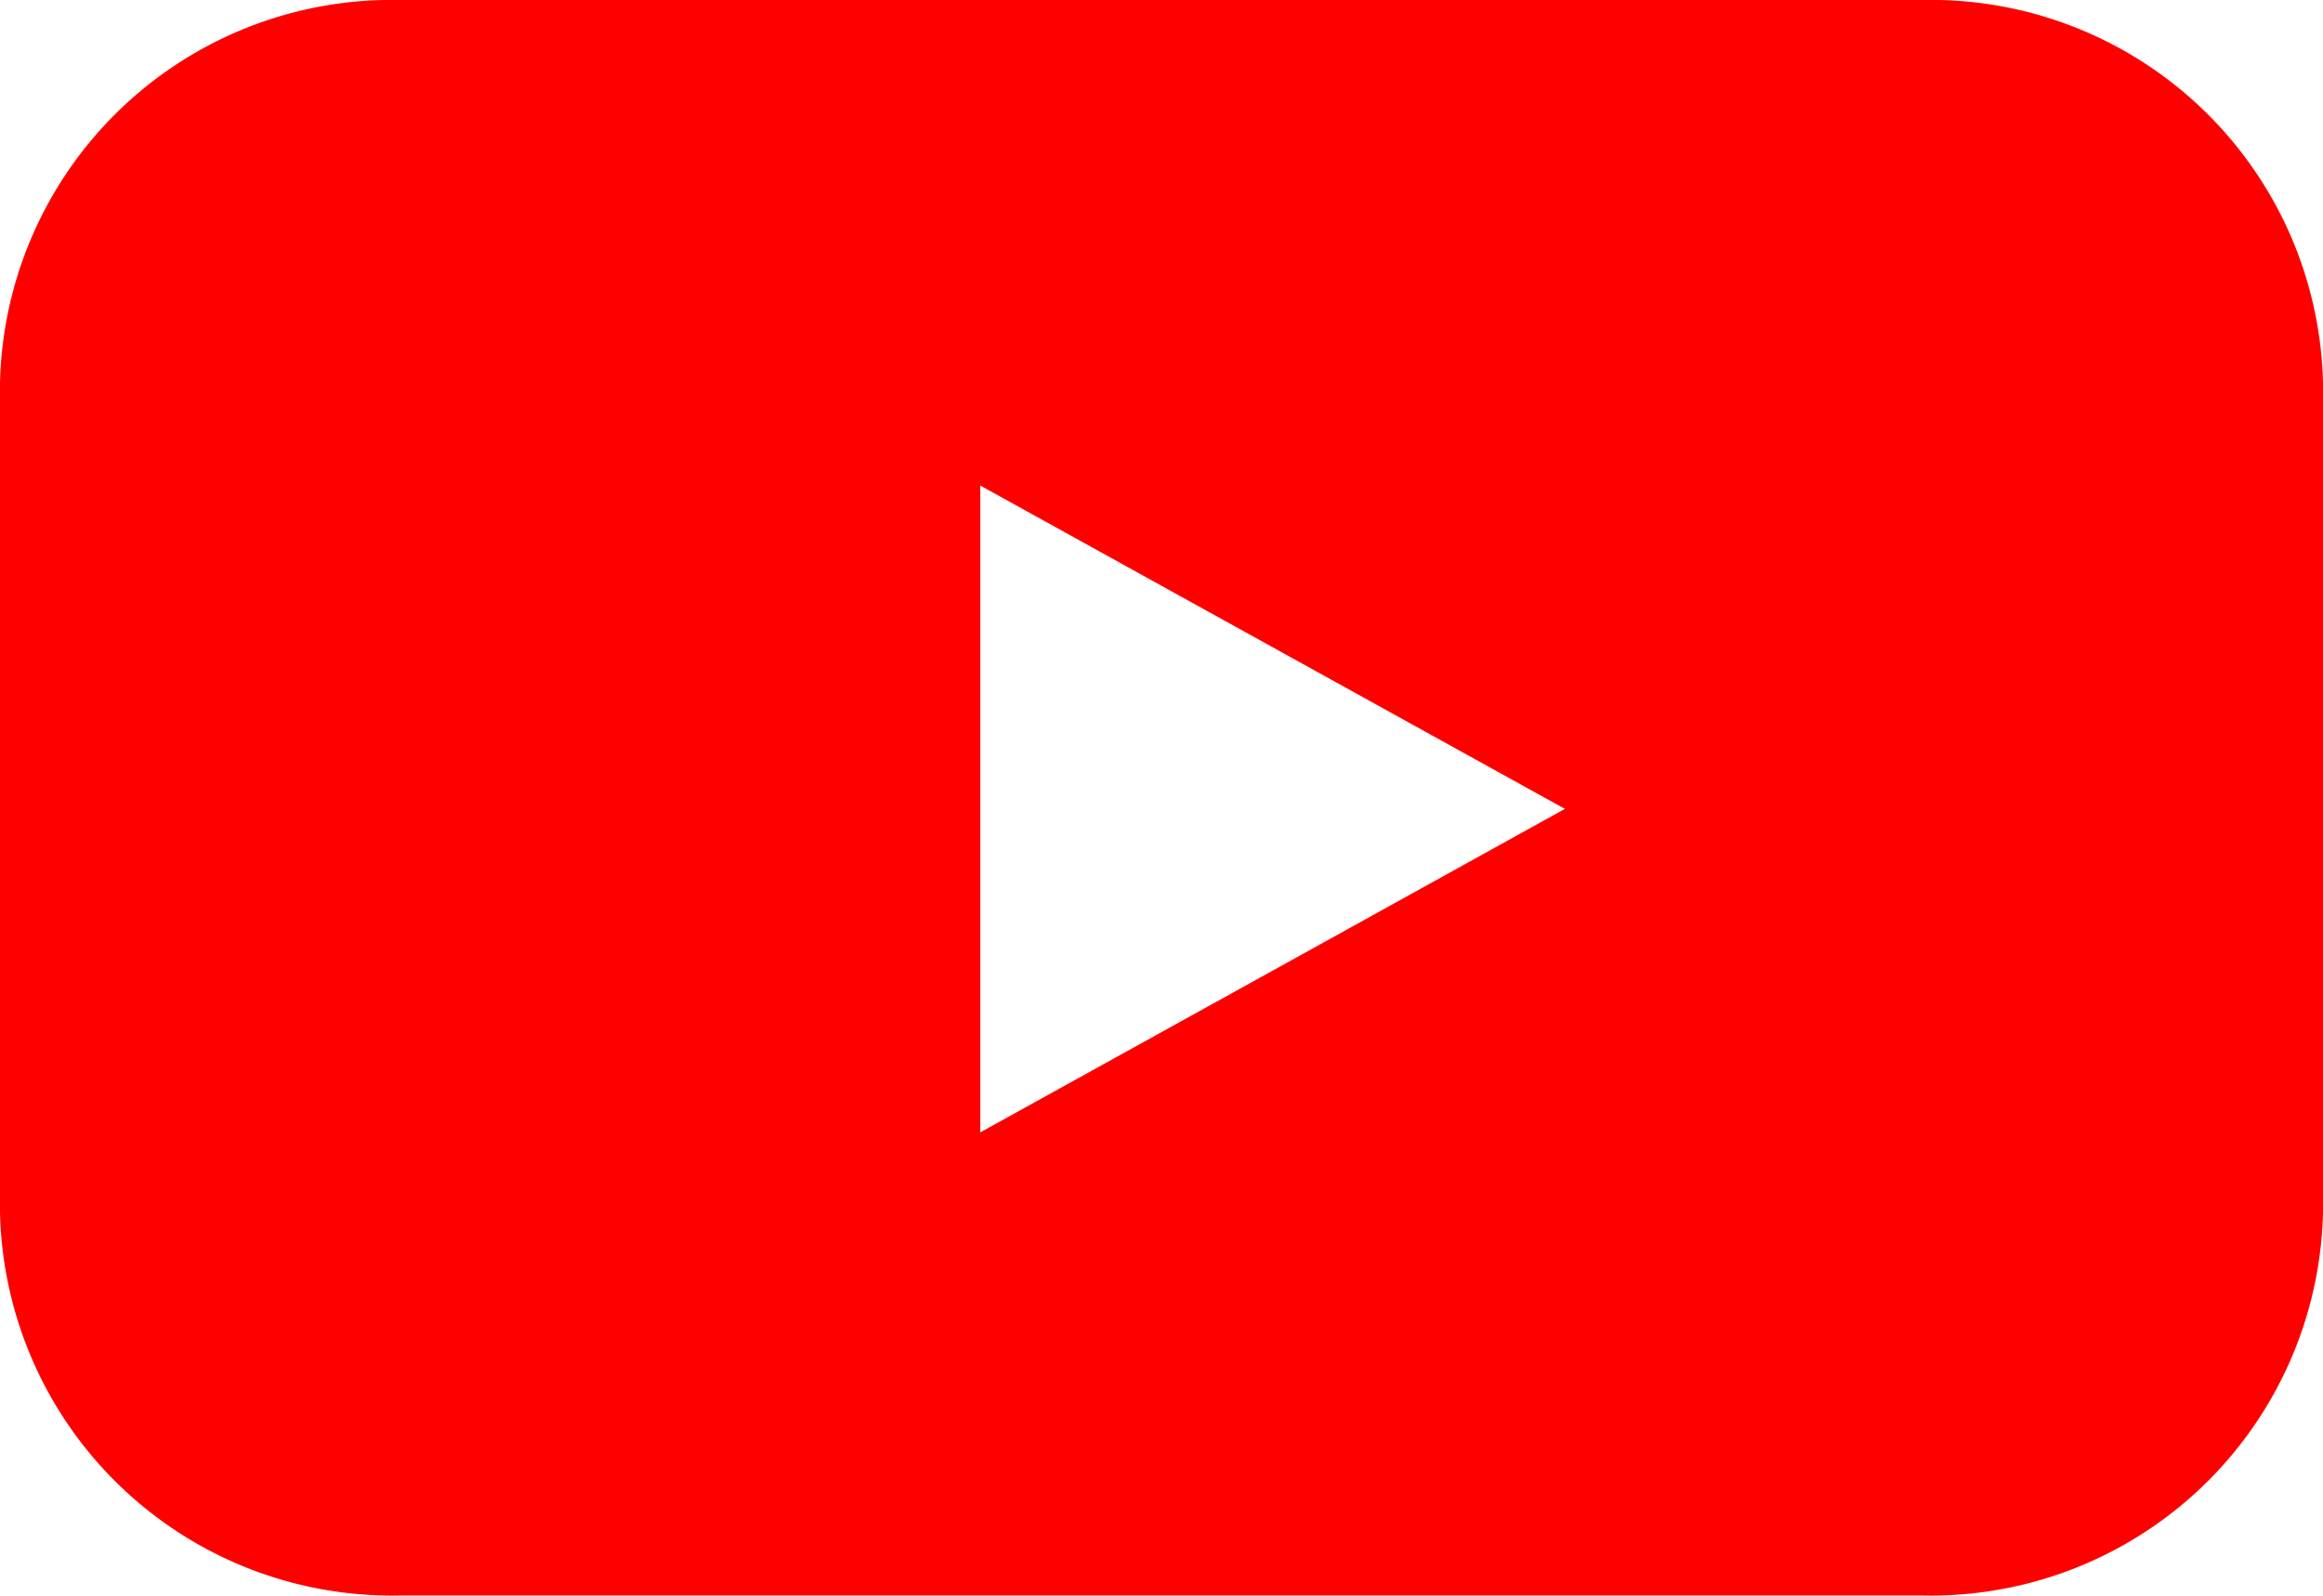 <svg xmlns="http://www.w3.org/2000/svg" width="38.942" height="26.756" viewBox="0 0 38.942 26.756">
  <path id="Path_21" data-name="Path 21" d="M9429.334-1772.341h-25.528a6.57,6.57,0,0,0-6.705,6.426v13.9a6.57,6.57,0,0,0,6.705,6.426h25.528a6.573,6.573,0,0,0,6.709-6.426v-13.9A6.573,6.573,0,0,0,9429.334-1772.341Zm-10.9,16.276-4.9,2.711V-1764.2l4.9,2.711,4.9,2.711Z" transform="translate(-9397.101 1772.341)" fill="red"/>
</svg>

